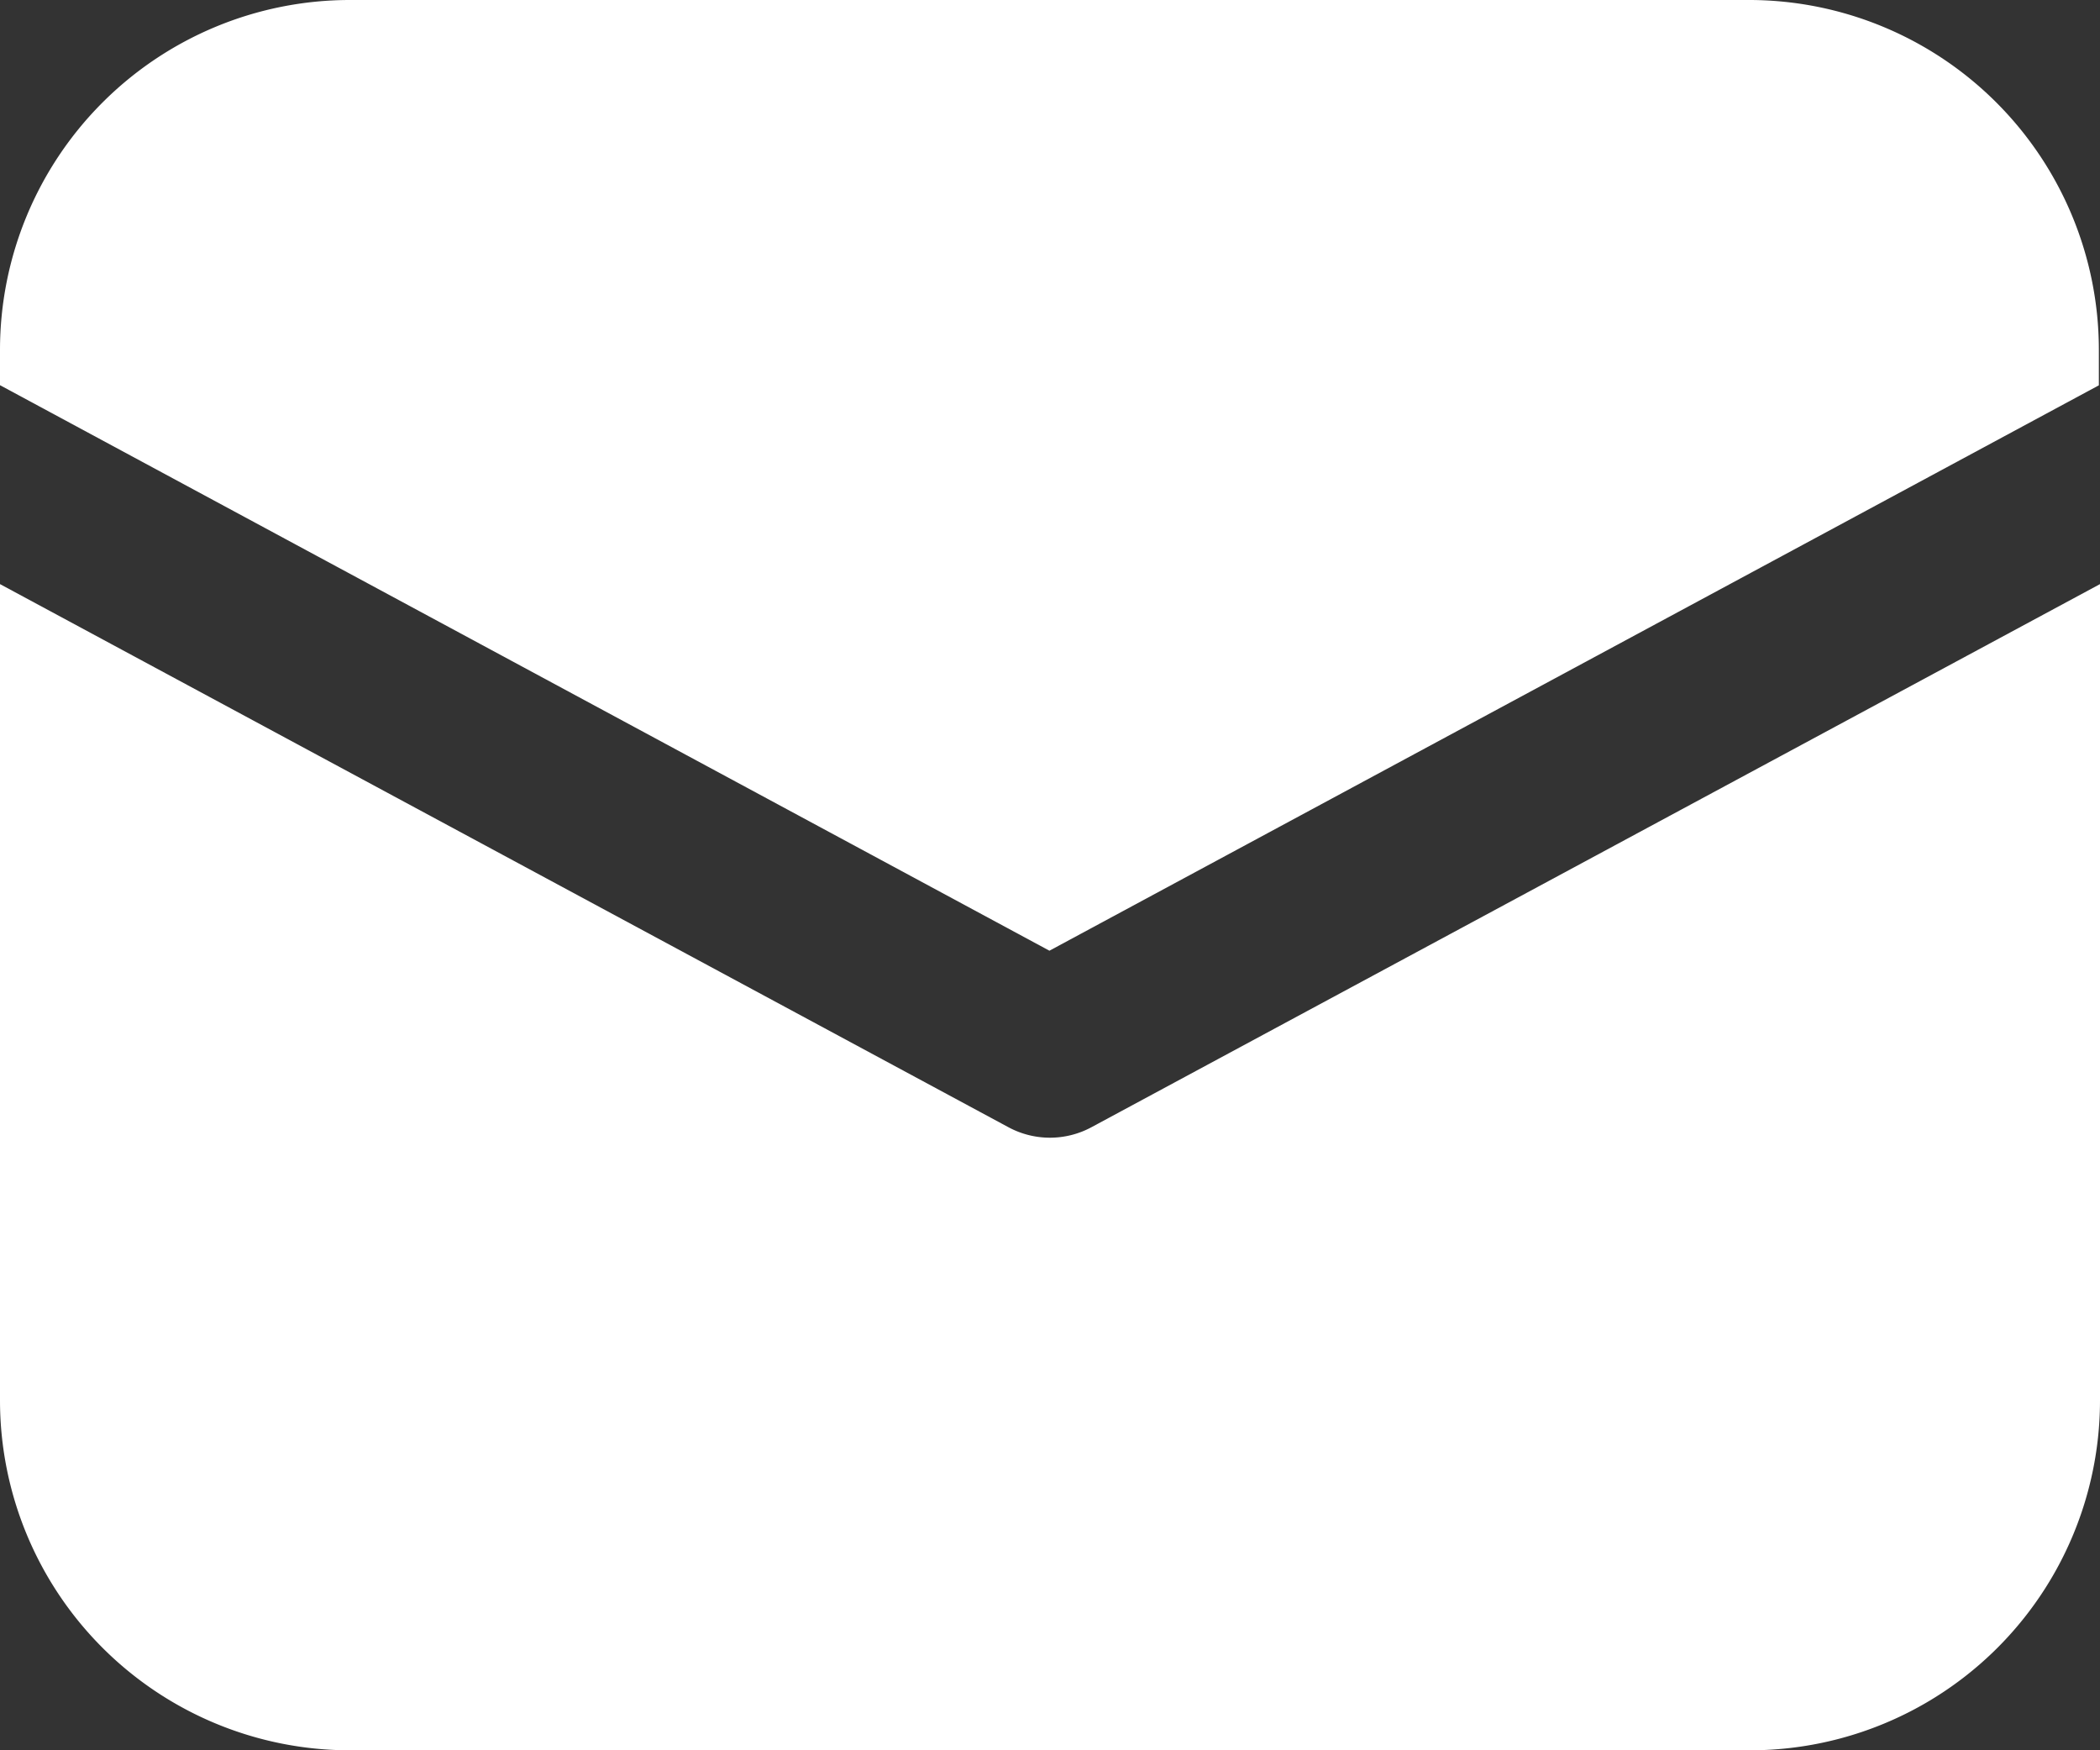 <svg id="Group_26" data-name="Group 26" xmlns="http://www.w3.org/2000/svg" width="16.609" height="13.841" viewBox="0 0 16.609 13.841">
  <rect x="0" y="0" width="16.609" height="13.841" fill="#333333" stroke="none"/>
  <path id="Path_28" data-name="Path 28" d="M56.768,51A2.768,2.768,0,0,0,54,53.768v.278l8.3,4.472,8.3-4.471v-.28A2.768,2.768,0,0,0,67.841,51Z" transform="translate(-54 -51)" fill="#fff"/>
  <path id="Path_29" data-name="Path 29" d="M70.609,54.337l-7.977,4.295a.692.692,0,0,1-.656,0L54,54.337v6.454a2.768,2.768,0,0,0,2.768,2.768H67.841a2.768,2.768,0,0,0,2.768-2.768Z" transform="translate(-54 -49.718)" fill="#fff"/>
</svg>
